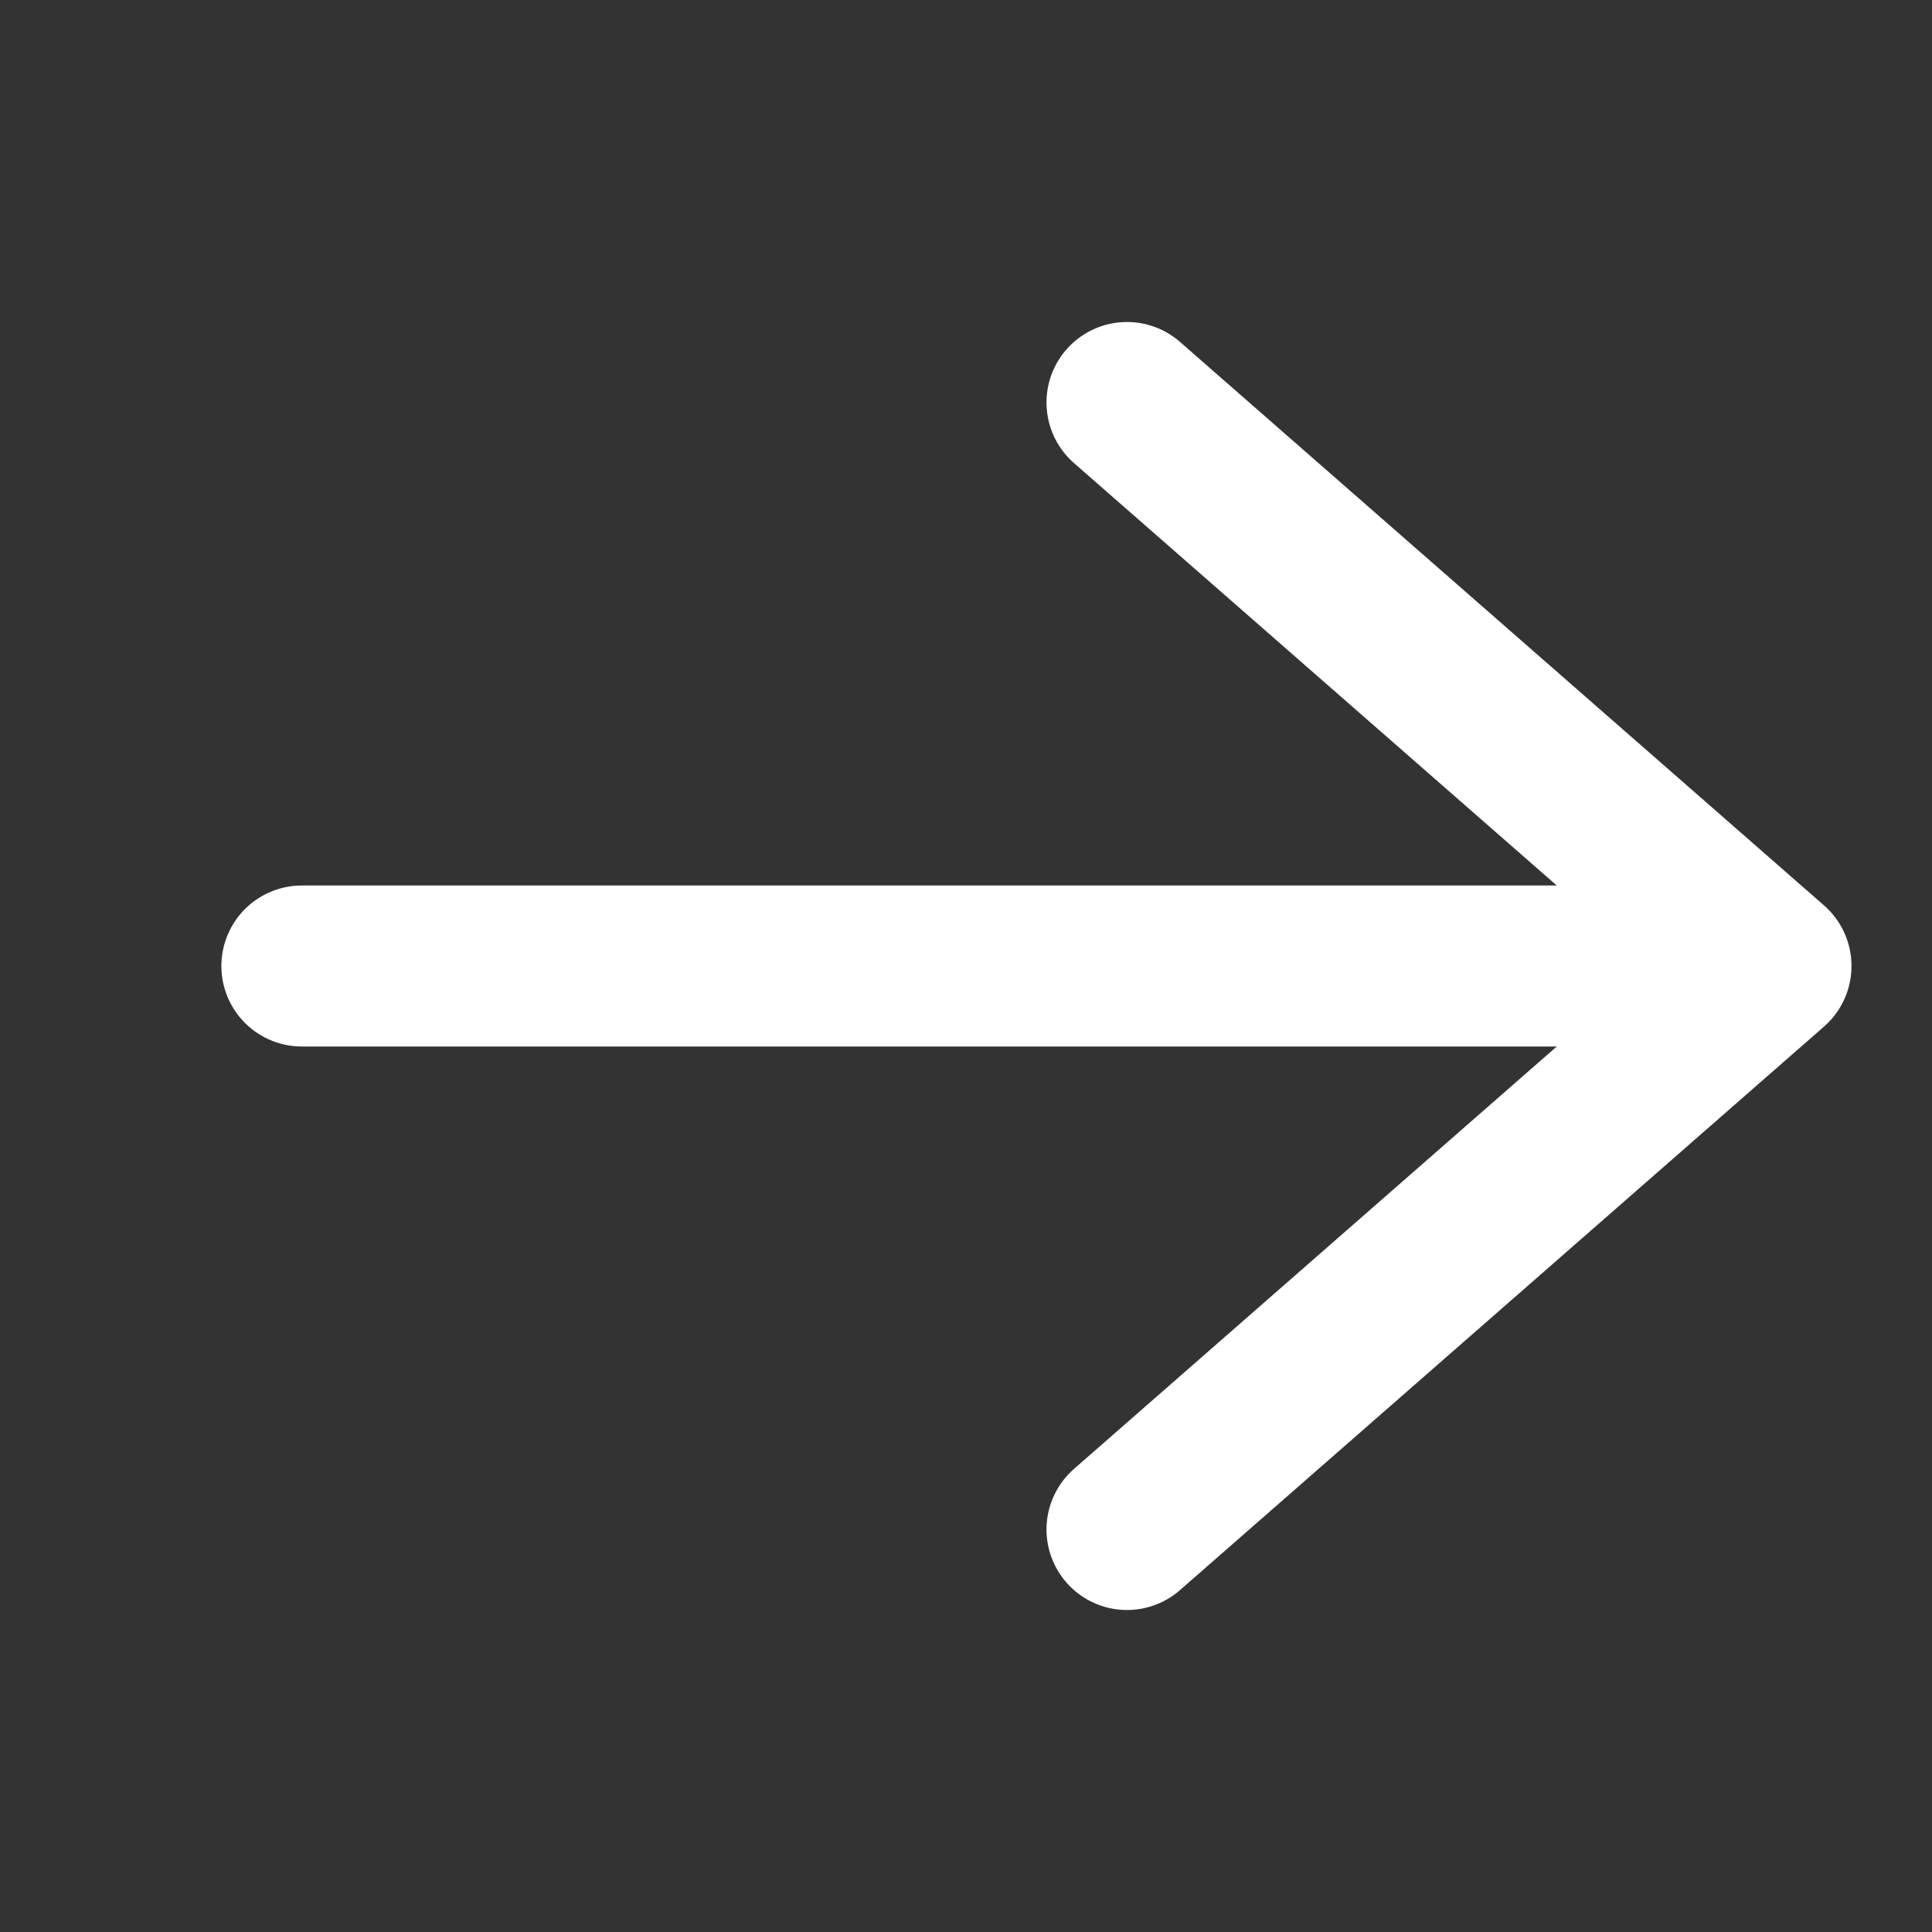 <svg width="24" height="24" viewBox="0 0 24 24" fill="none" xmlns="http://www.w3.org/2000/svg">
<rect x="0" y="0" width="24" height="24" fill="#333333" stroke="none"/>
<path d="M3.75 12L20.25 12" stroke="#ffffff" stroke-width="2" stroke-linecap="round" stroke-linejoin="round"/>
<path d="M14 5L22 12L14 19" stroke="#ffffff" stroke-width="2" stroke-linecap="round" stroke-linejoin="round"/>
</svg>
